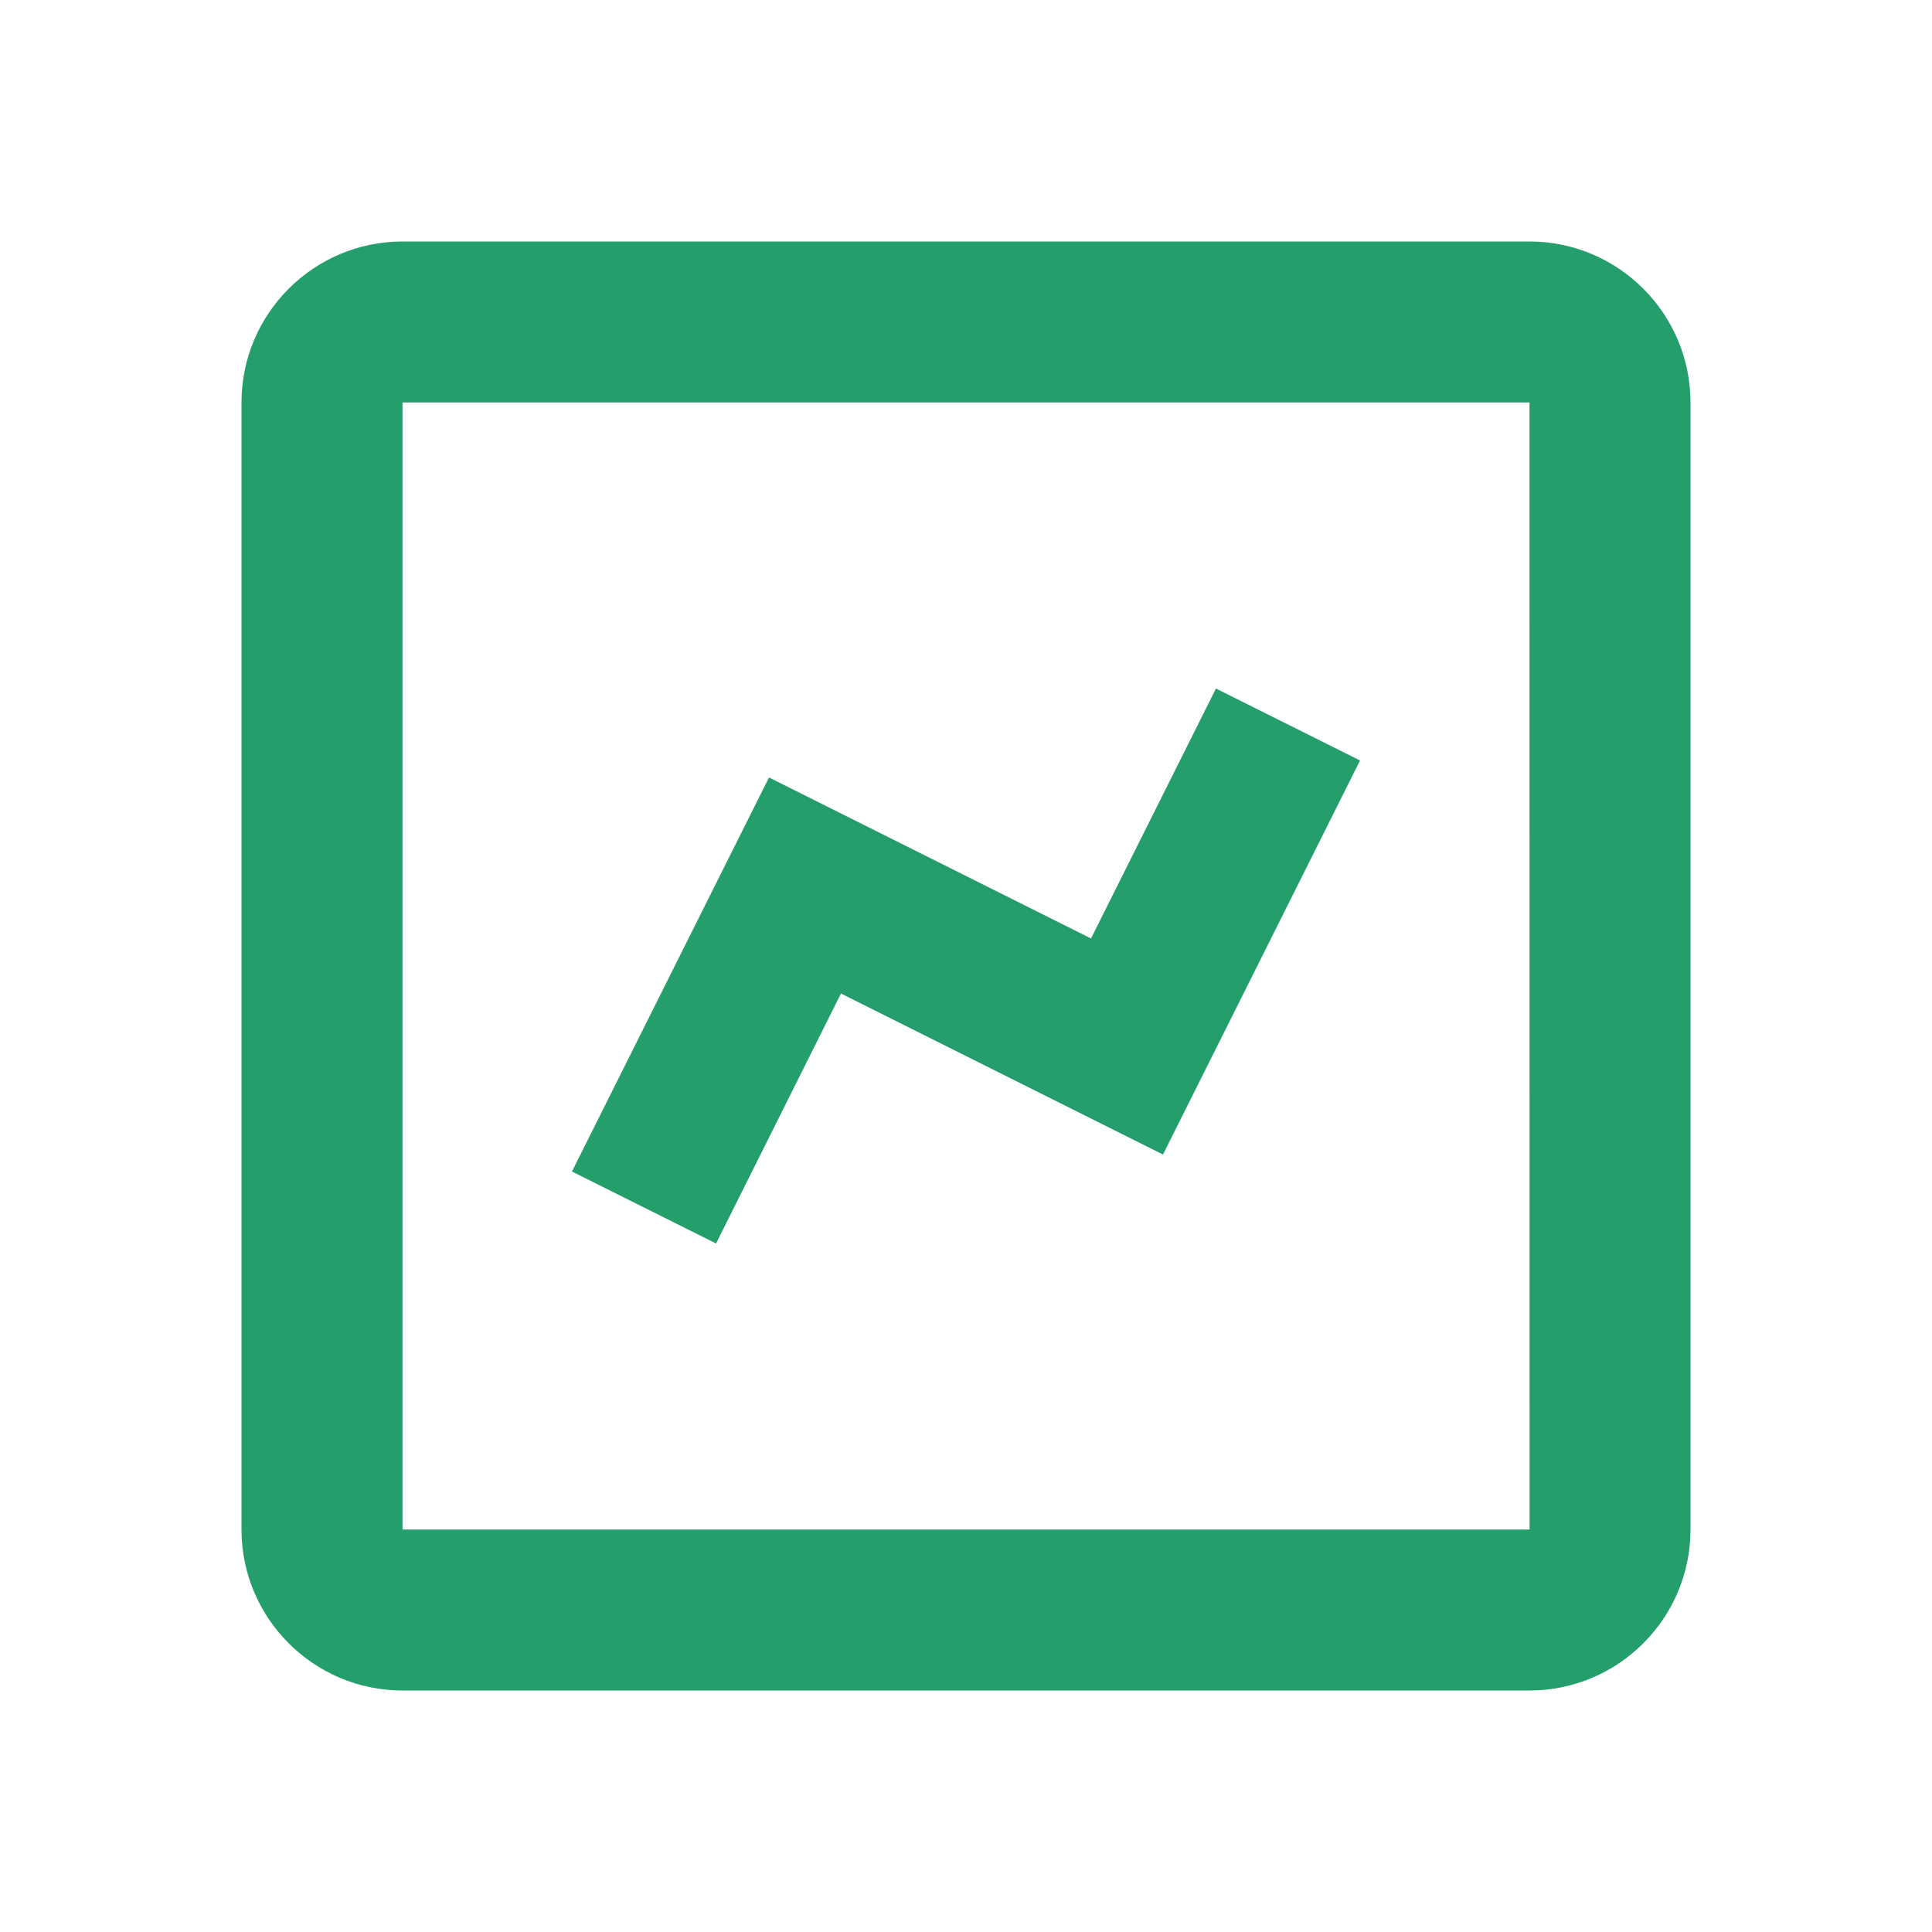 <svg width="48" height="48" viewBox="0 0 48 48" fill="none" xmlns="http://www.w3.org/2000/svg">
<path d="M10 42H38C40.206 42 42 40.206 42 38V10C42 7.794 40.206 6 38 6H10C7.794 6 6 7.794 6 10V38C6 40.206 7.794 42 10 42ZM10 10H38L38.002 38H10V10Z" fill="#249E6B"/>
<path d="M27.106 23.316L19.106 19.316L14.21 29.106L17.79 30.894L20.894 24.684L28.894 28.684L33.79 18.894L30.21 17.106L27.106 23.316Z" fill="#249E6B"/>
</svg>
